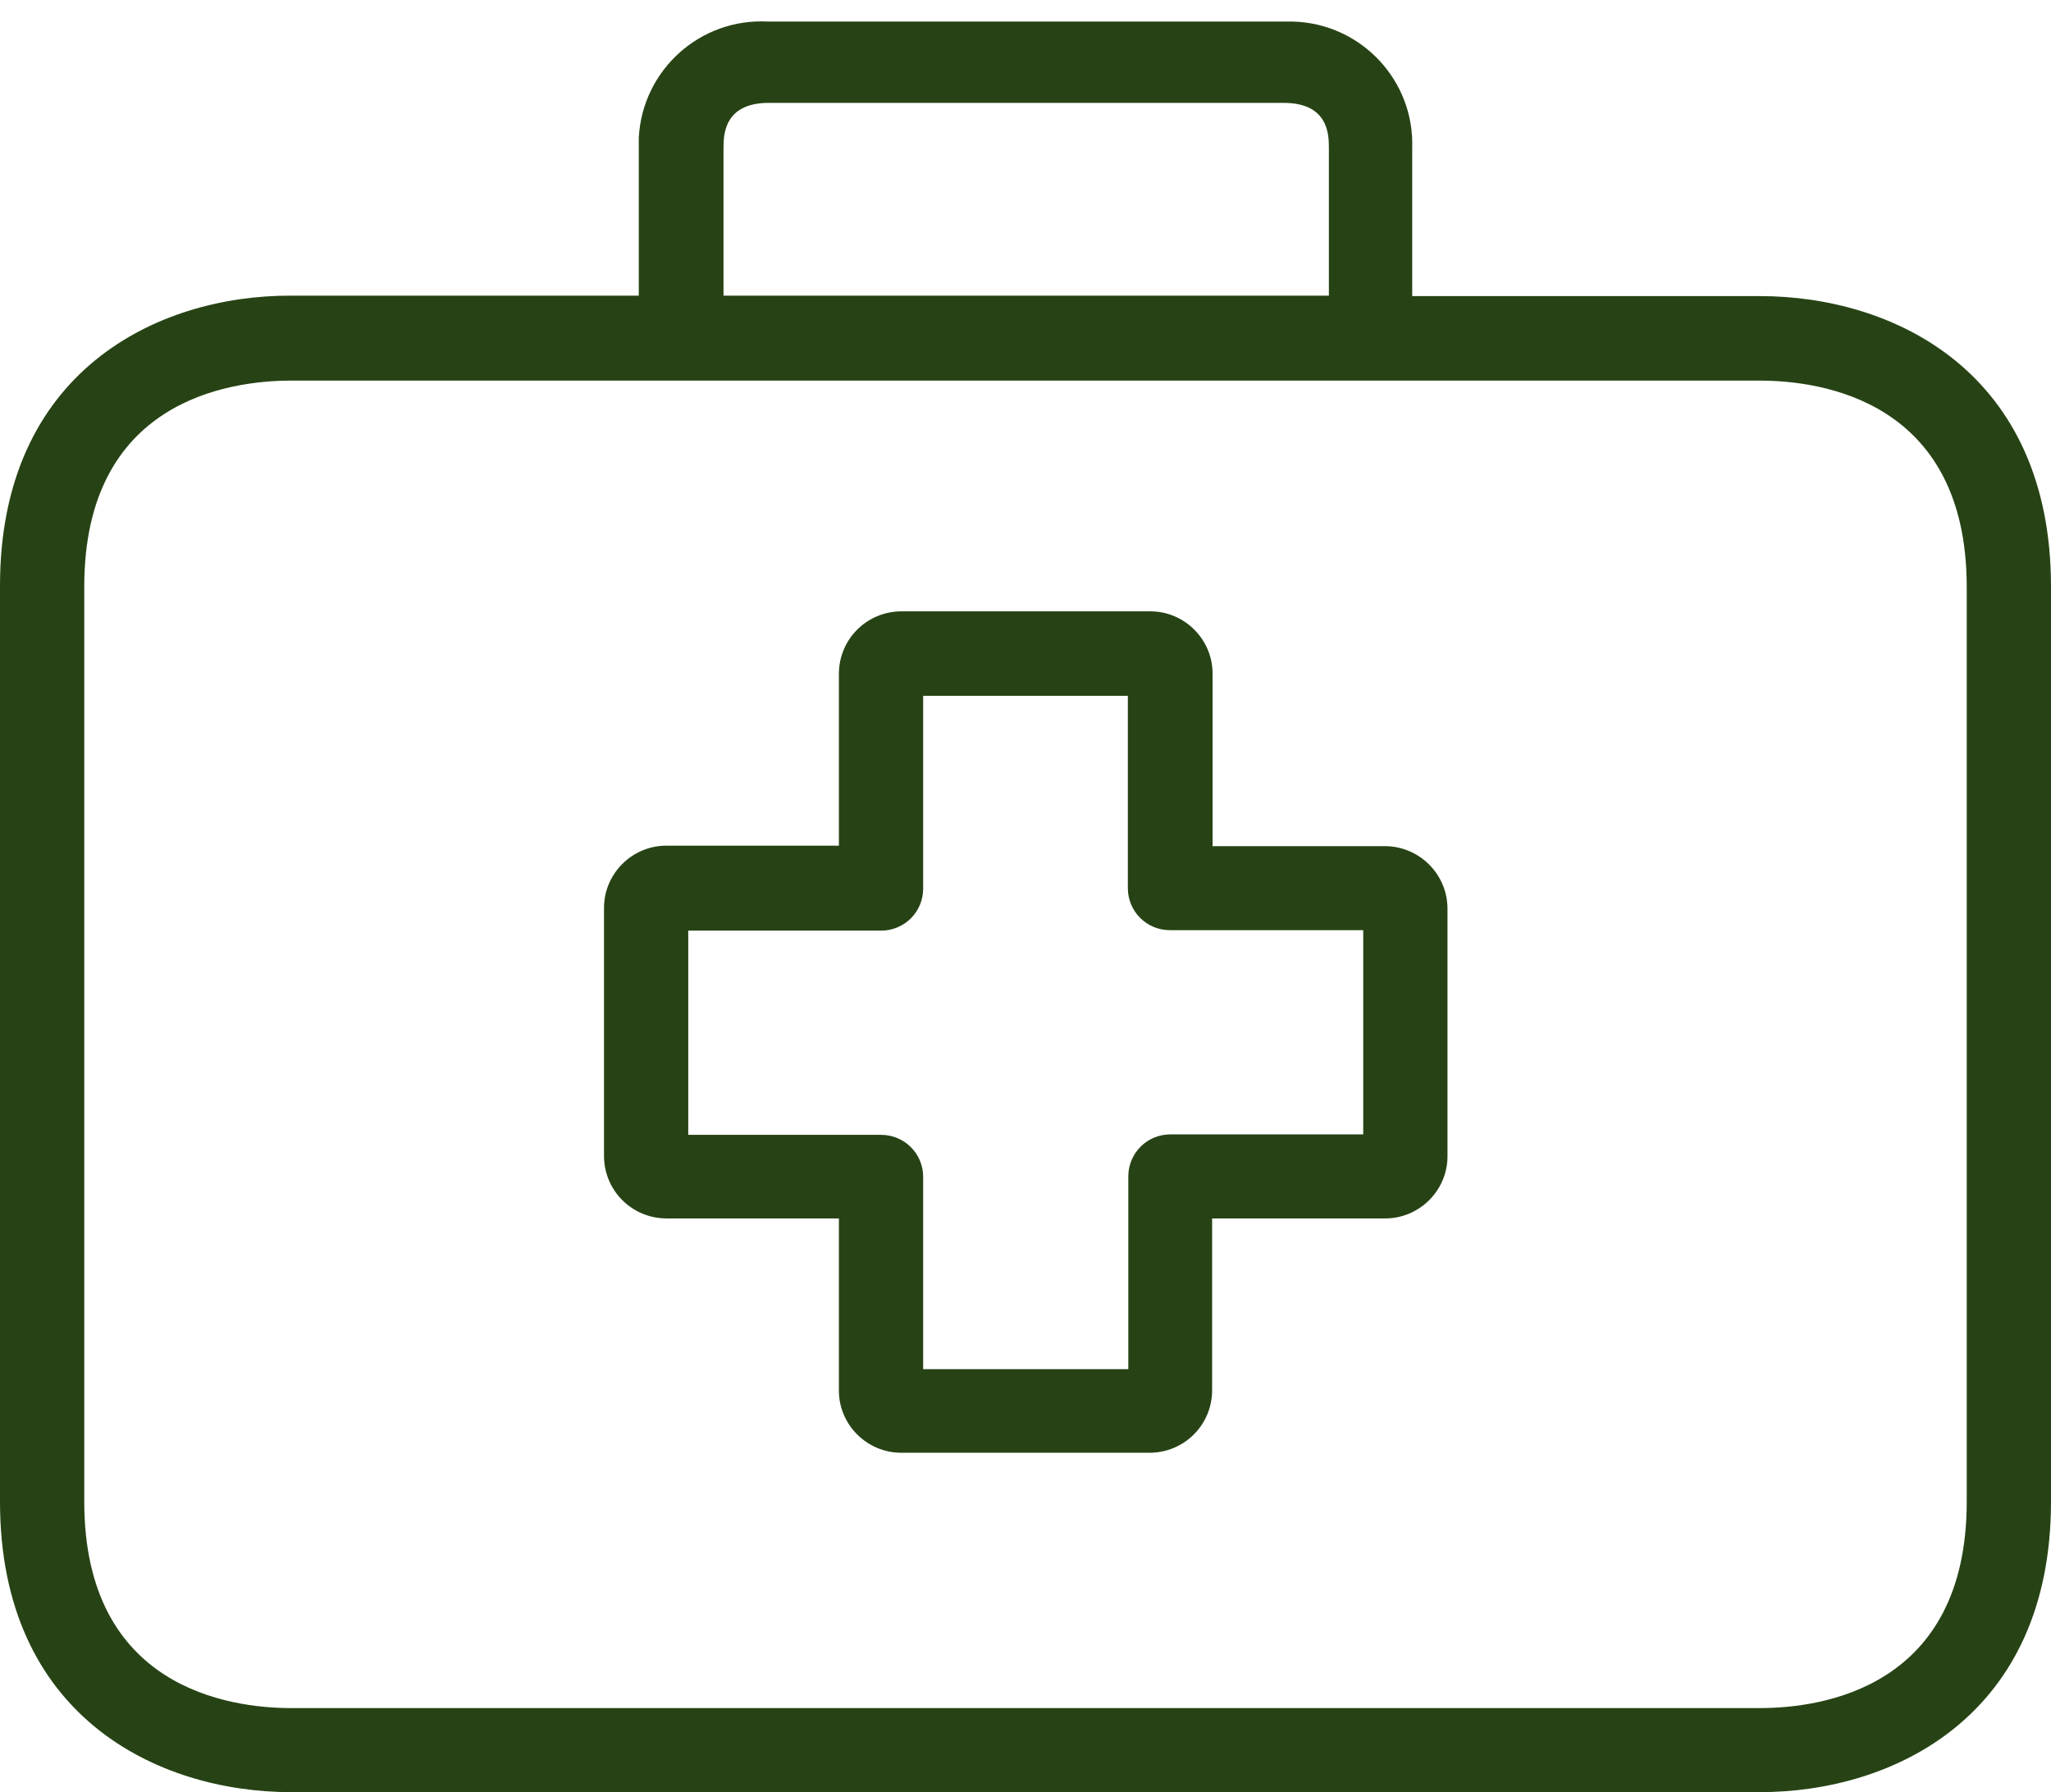 <svg width="95" height="83" viewBox="0 0 95 83" fill="none" xmlns="http://www.w3.org/2000/svg">
<path d="M64.14 39.187C64.14 39.187 64.119 39.187 64.14 39.187H56.165V31.232C56.186 29.624 54.871 28.312 53.28 28.312H53.259H41.763C40.151 28.312 38.857 29.603 38.857 31.211V39.165H30.904C29.292 39.144 27.977 40.456 27.977 42.043C27.977 42.064 27.977 42.064 27.977 42.085V53.53C27.977 55.138 29.27 56.429 30.882 56.429H38.857V64.362C38.836 65.97 40.151 67.281 41.742 67.281H41.763H53.238C54.85 67.281 56.144 65.991 56.144 64.383V56.429H64.118C65.731 56.45 67.046 55.138 67.046 53.551V53.53V42.085C67.046 40.498 65.752 39.187 64.14 39.187ZM63.143 52.536H54.213C53.132 52.536 52.262 53.403 52.262 54.482V63.41H42.76V54.503C42.76 53.425 41.89 52.557 40.809 52.557H31.879V43.1H40.809C41.89 43.1 42.76 42.233 42.76 41.154V32.226H52.241V41.133C52.241 42.212 53.111 43.079 54.192 43.079H63.143V52.536Z" fill="#274315"/>
<path d="M81.51 13.713H65.412V6.859C65.518 3.728 63.058 1.104 59.919 0.999C59.749 0.999 59.6 0.999 59.431 0.999H35.569C32.43 0.829 29.758 3.241 29.588 6.372C29.588 6.541 29.588 6.69 29.588 6.859V13.692H13.49C7.275 13.671 0 17.204 0 27.126V69.543C0 79.466 7.275 82.999 13.49 82.999H81.51C87.725 82.999 95 79.466 95 69.543V27.168C95 17.246 87.746 13.713 81.51 13.713ZM33.512 6.859C33.512 6.288 33.512 4.764 35.612 4.764H59.452C61.552 4.764 61.552 6.266 61.552 6.859V13.692H33.512V6.859ZM91.097 69.543C91.097 78.154 84.416 79.106 81.51 79.106H13.49C10.626 79.106 3.903 78.175 3.903 69.543V27.168C3.903 18.558 10.605 17.627 13.49 17.627H81.51C84.374 17.627 91.097 18.558 91.097 27.189V69.543Z" fill="#274315"/>
</svg>
